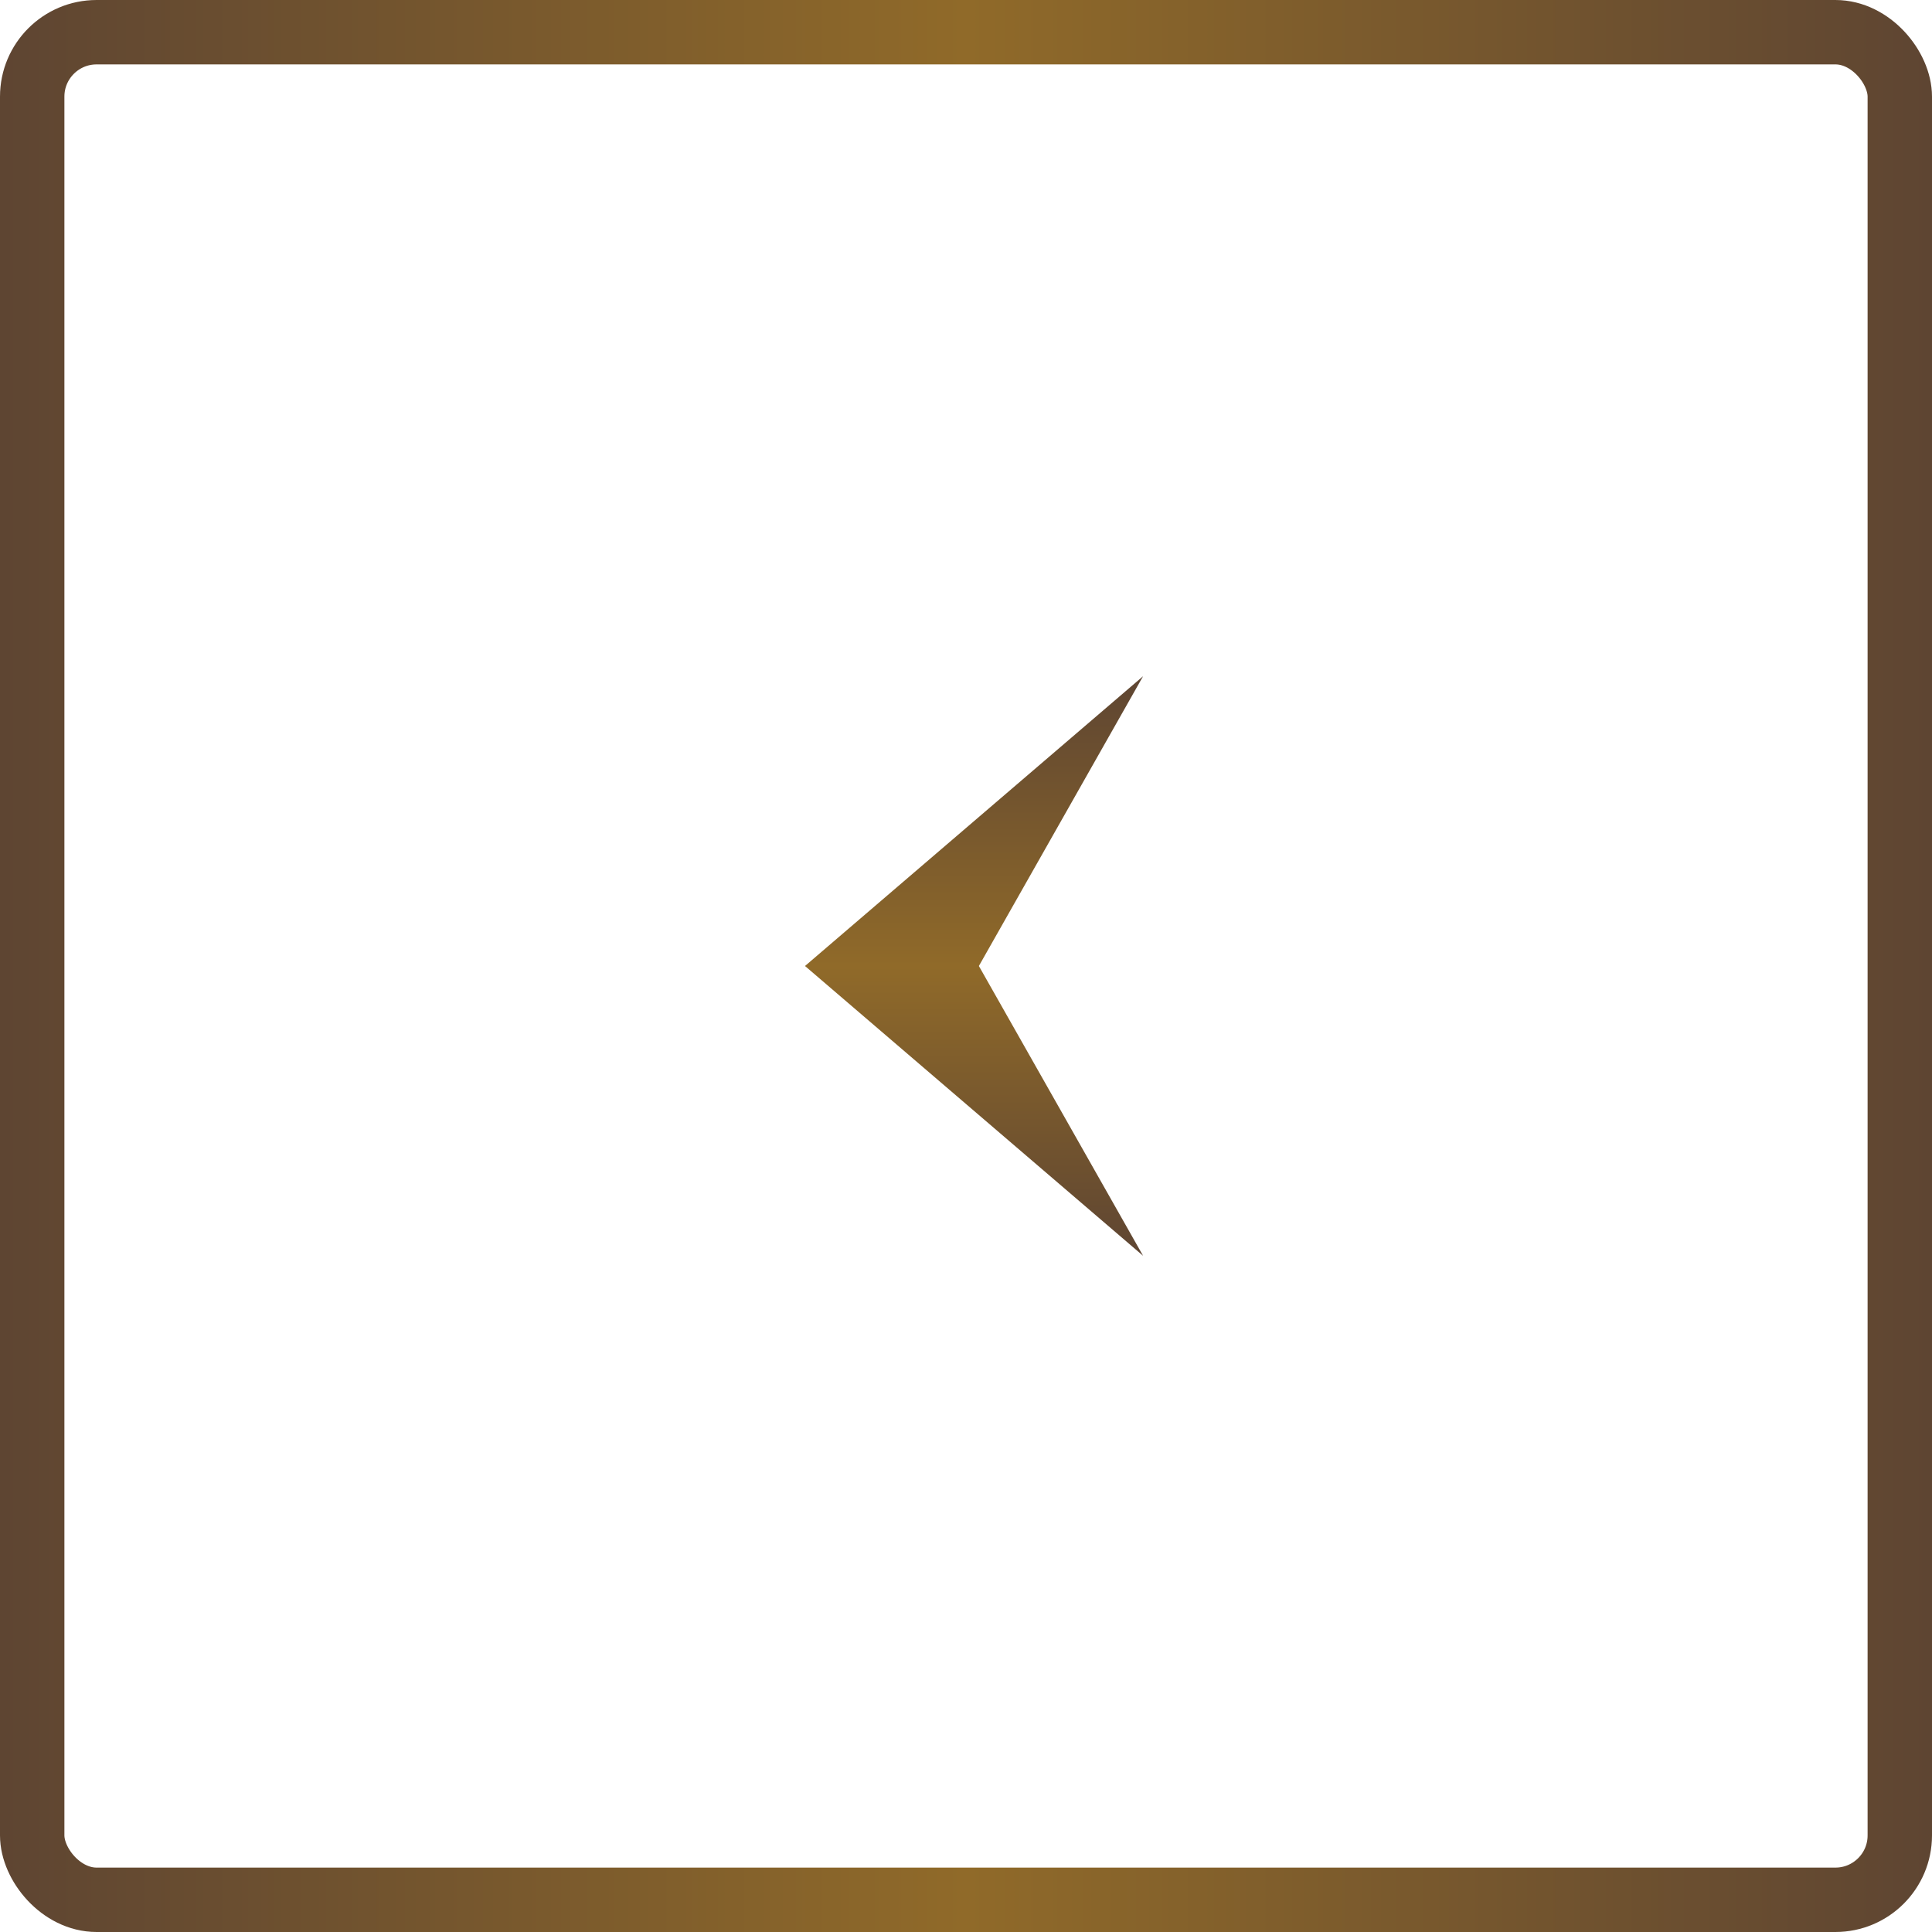<svg width="60" height="60" viewBox="0 0 60 60" fill="none" xmlns="http://www.w3.org/2000/svg">
<rect x="1" y="1" width="58" height="58" rx="2" stroke="url(#paint0_linear_639_4364)" stroke-width="2"/>
<path d="M25 30L35.5 39L30.4 30L35.5 21L25 30Z" fill="url(#paint1_linear_639_4364)"/>
<defs>
<linearGradient id="paint0_linear_639_4364" x1="60" y1="30" x2="0" y2="30" gradientUnits="userSpaceOnUse">
<stop stop-color="#5E4532"/>
<stop offset="0.5" stop-color="#906A29"/>
<stop offset="1" stop-color="#5E4532"/>
</linearGradient>
<linearGradient id="paint1_linear_639_4364" x1="30.25" y1="39" x2="30.25" y2="21" gradientUnits="userSpaceOnUse">
<stop stop-color="#5E4532"/>
<stop offset="0.5" stop-color="#906A29"/>
<stop offset="1" stop-color="#5E4532"/>
</linearGradient>
</defs>
</svg>
